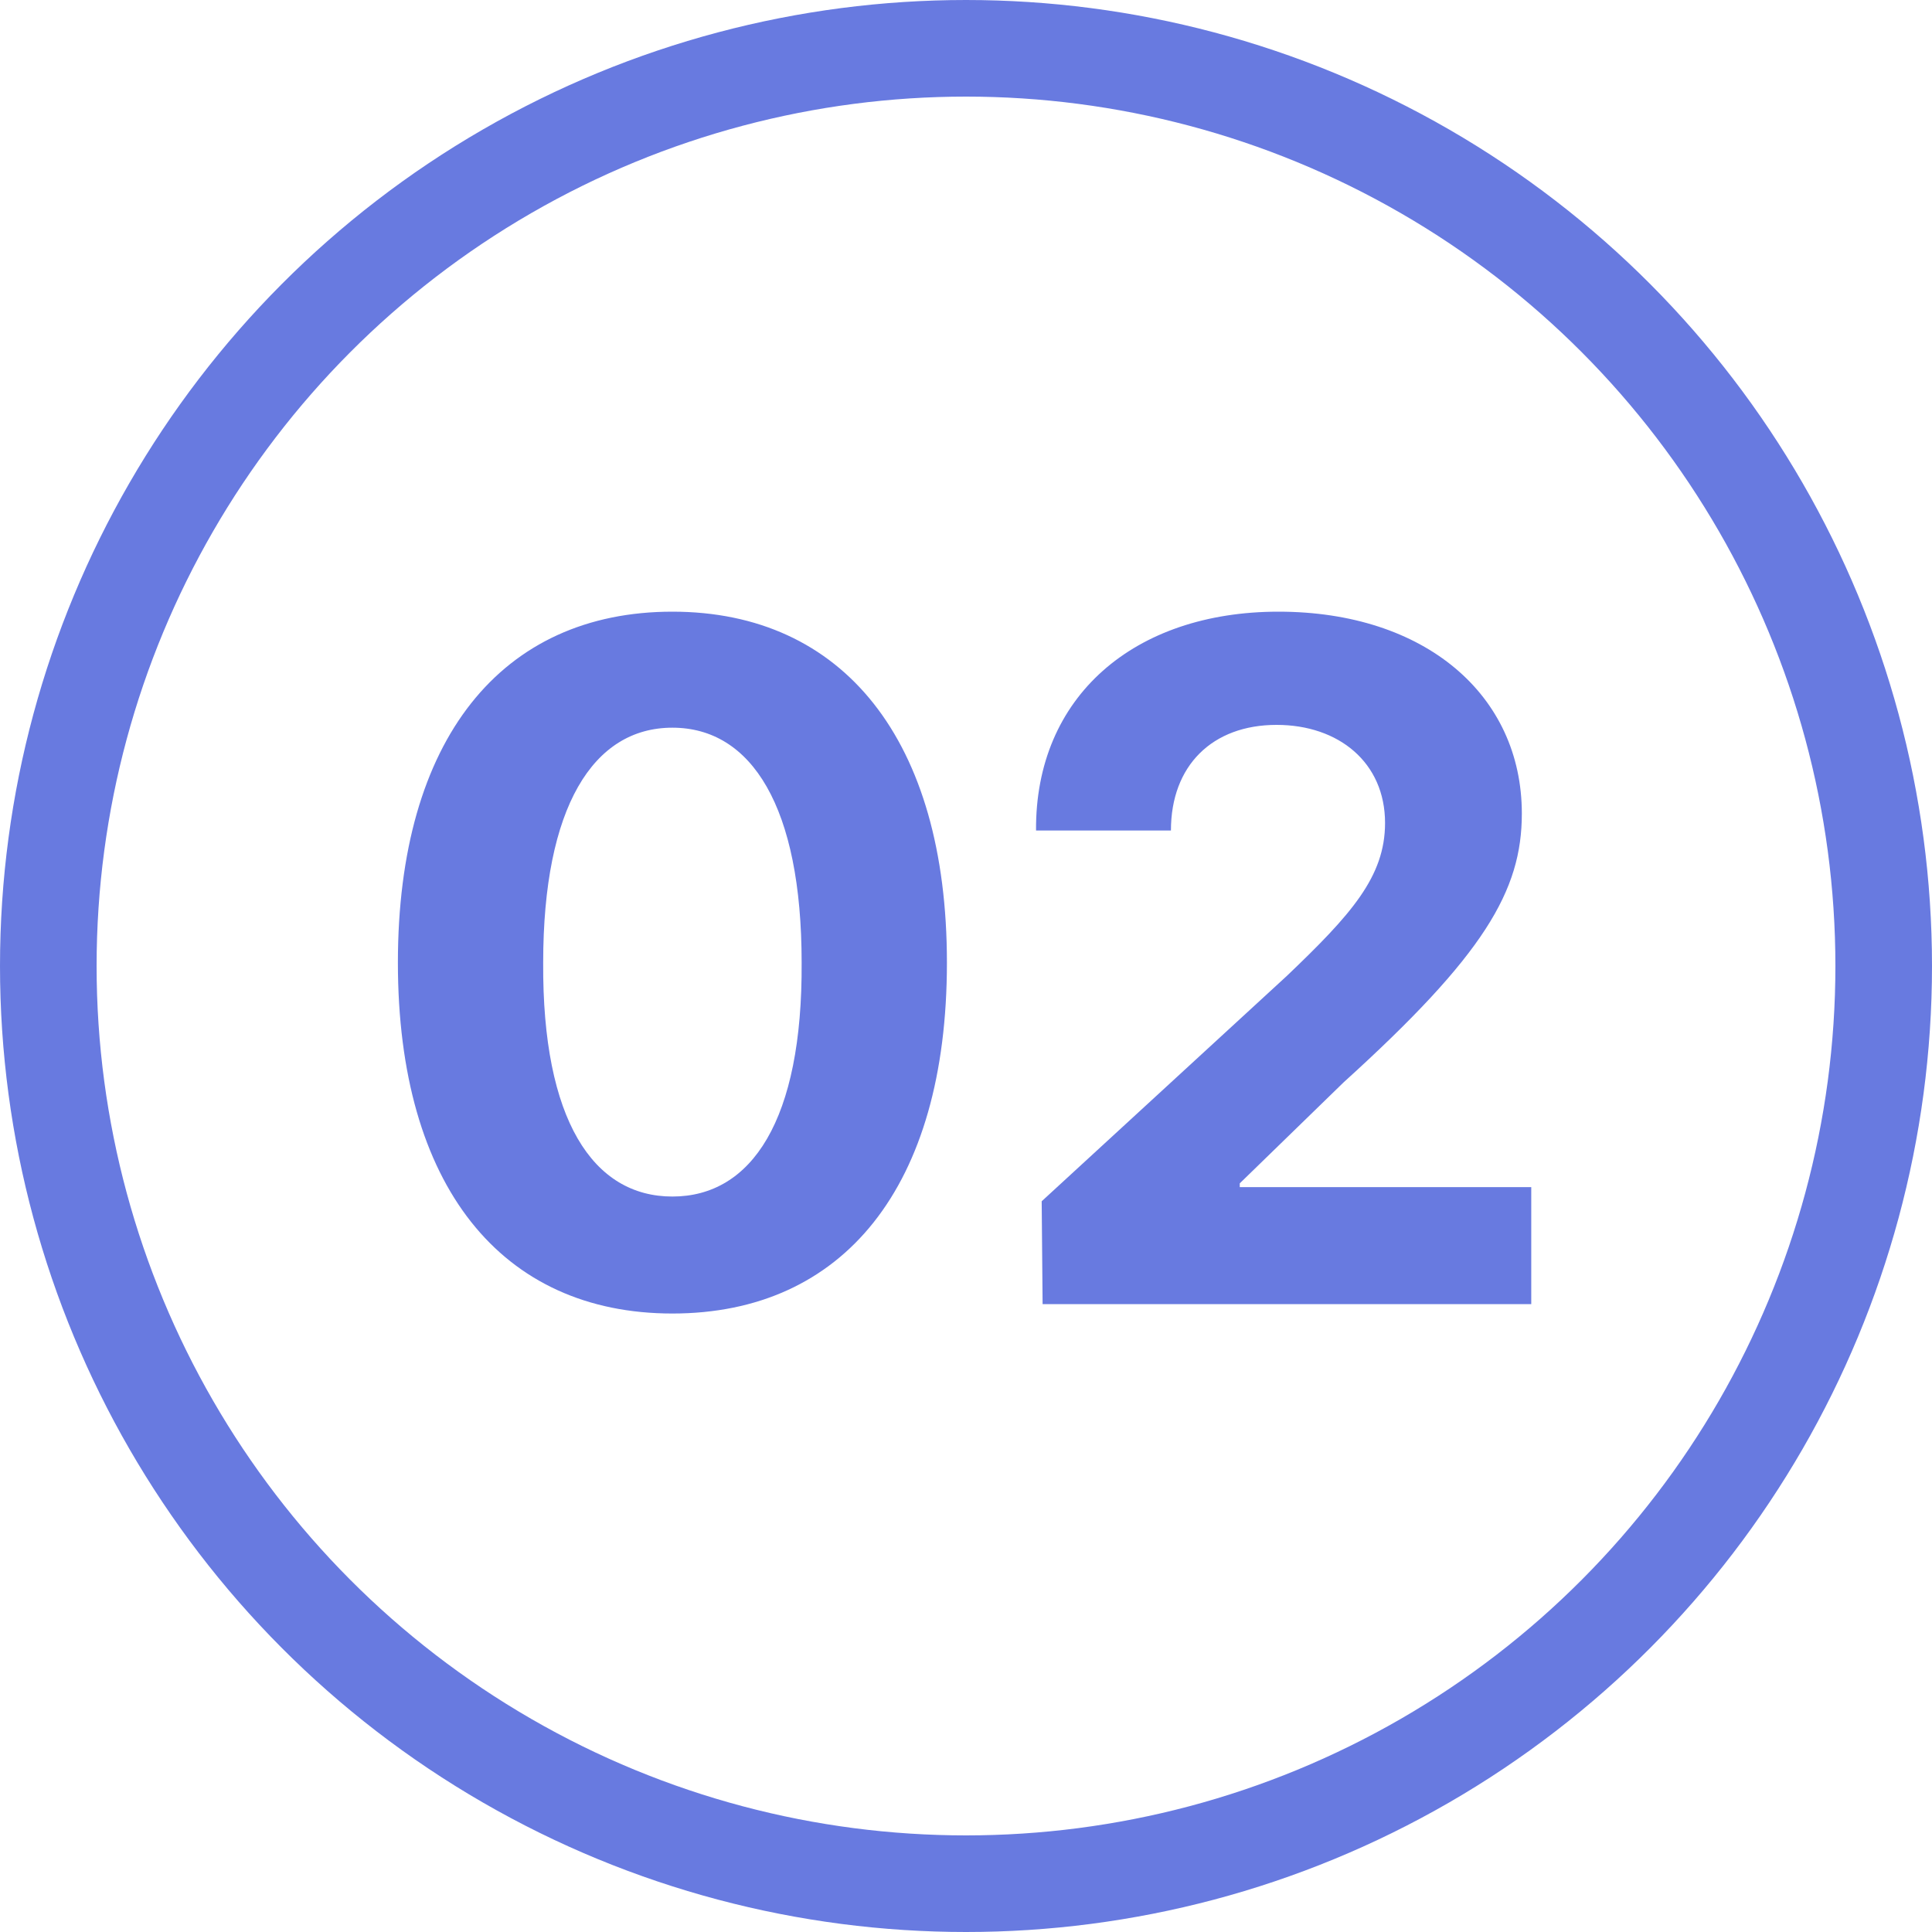 <svg width="40" height="40" viewBox="0 0 40 40" fill="none" xmlns="http://www.w3.org/2000/svg">
<circle cx="20" cy="20" r="19" stroke="#687AE0" stroke-width="2"/>
<path d="M13.921 27.195C10.386 27.195 8.238 24.559 8.238 19.93C8.238 15.301 10.386 12.664 13.921 12.664C17.457 12.664 19.605 15.32 19.605 19.93C19.605 24.578 17.457 27.195 13.921 27.195ZM13.921 24.773C15.562 24.773 16.617 23.191 16.597 19.93C16.597 16.707 15.562 15.066 13.921 15.066C12.281 15.066 11.246 16.707 11.246 19.93C11.226 23.191 12.281 24.773 13.921 24.773ZM21.586 27L21.567 24.871L26.645 20.203C27.973 18.934 28.676 18.152 28.676 17.039C28.676 15.789 27.719 15.008 26.43 15.008C25.102 15.008 24.243 15.848 24.243 17.195H21.45C21.43 14.422 23.481 12.664 26.469 12.664C29.497 12.664 31.508 14.383 31.508 16.844C31.508 18.445 30.727 19.773 27.817 22.41L25.668 24.5V24.578H31.703V27H21.586Z" fill="#687AE0"/>
</svg>
